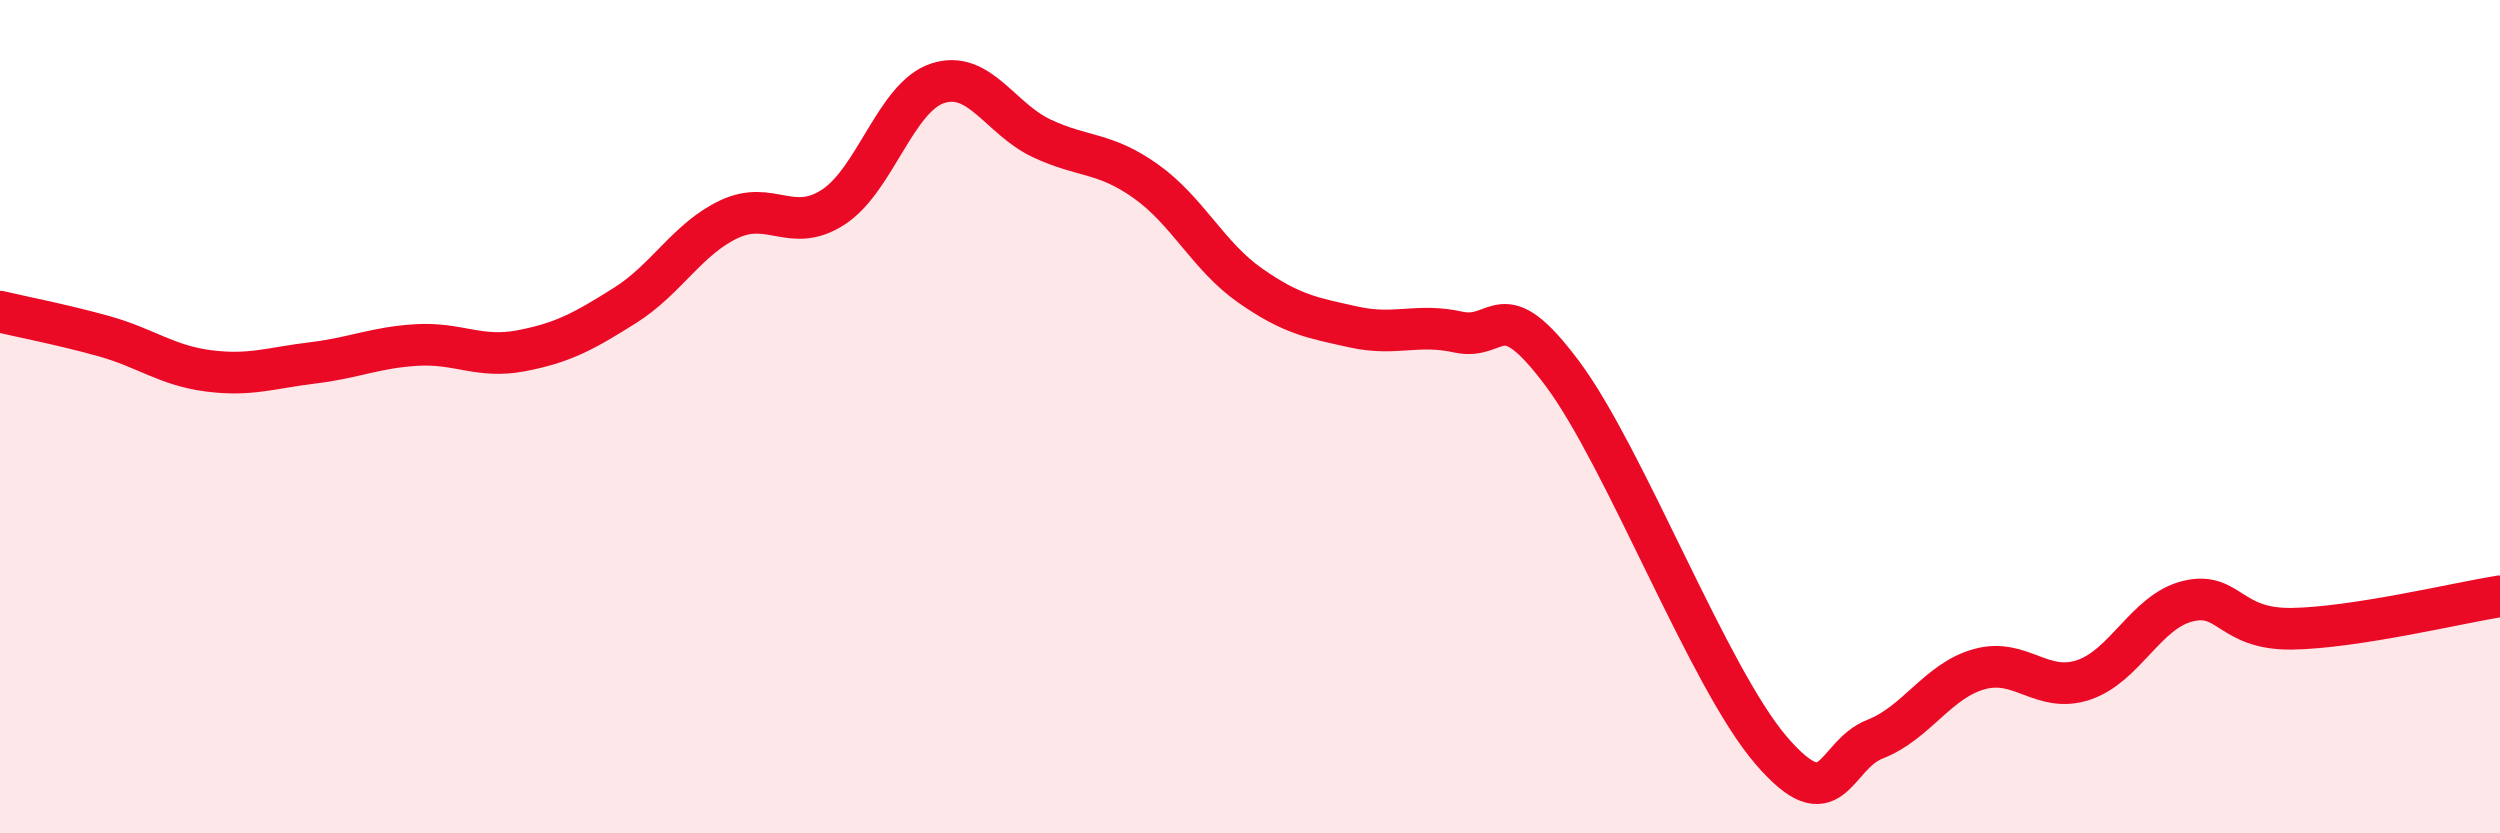 
    <svg width="60" height="20" viewBox="0 0 60 20" xmlns="http://www.w3.org/2000/svg">
      <path
        d="M 0,7.48 C 0.5,7.6 1.5,7.79 2.5,8.07 C 3.5,8.35 4,8.77 5,8.9 C 6,9.03 6.5,8.83 7.5,8.71 C 8.5,8.59 9,8.34 10,8.28 C 11,8.22 11.5,8.61 12.5,8.42 C 13.5,8.23 14,7.96 15,7.33 C 16,6.7 16.5,5.73 17.5,5.26 C 18.5,4.79 19,5.62 20,4.97 C 21,4.32 21.5,2.33 22.5,2 C 23.5,1.67 24,2.85 25,3.32 C 26,3.79 26.5,3.64 27.5,4.35 C 28.5,5.06 29,6.15 30,6.85 C 31,7.55 31.5,7.63 32.5,7.85 C 33.5,8.07 34,7.75 35,7.97 C 36,8.19 36,6.96 37.5,8.97 C 39,10.98 41,16.25 42.5,18 C 44,19.75 44,18.13 45,17.74 C 46,17.35 46.5,16.34 47.5,16.06 C 48.5,15.78 49,16.65 50,16.32 C 51,15.99 51.5,14.68 52.5,14.43 C 53.5,14.18 53.5,15.11 55,15.09 C 56.5,15.07 59,14.47 60,14.31L60 20L0 20Z"
        fill="#EB0A25"
        opacity="0.1"
        stroke-linecap="round"
        stroke-linejoin="round"
      />
      <path
        d="M 0,7.48 C 0.5,7.6 1.5,7.79 2.5,8.07 C 3.5,8.35 4,8.77 5,8.9 C 6,9.03 6.5,8.83 7.5,8.71 C 8.5,8.59 9,8.34 10,8.28 C 11,8.22 11.5,8.61 12.5,8.42 C 13.5,8.23 14,7.96 15,7.33 C 16,6.7 16.5,5.73 17.5,5.26 C 18.5,4.79 19,5.62 20,4.97 C 21,4.32 21.5,2.33 22.5,2 C 23.5,1.67 24,2.85 25,3.32 C 26,3.79 26.5,3.64 27.5,4.35 C 28.5,5.06 29,6.15 30,6.85 C 31,7.55 31.5,7.63 32.5,7.85 C 33.5,8.07 34,7.75 35,7.97 C 36,8.19 36,6.96 37.5,8.97 C 39,10.98 41,16.25 42.5,18 C 44,19.75 44,18.13 45,17.74 C 46,17.35 46.5,16.34 47.5,16.06 C 48.5,15.78 49,16.65 50,16.32 C 51,15.99 51.5,14.68 52.5,14.43 C 53.5,14.18 53.5,15.11 55,15.09 C 56.5,15.07 59,14.47 60,14.31"
        stroke="#EB0A25"
        stroke-width="1"
        fill="none"
        stroke-linecap="round"
        stroke-linejoin="round"
      />
    </svg>
  